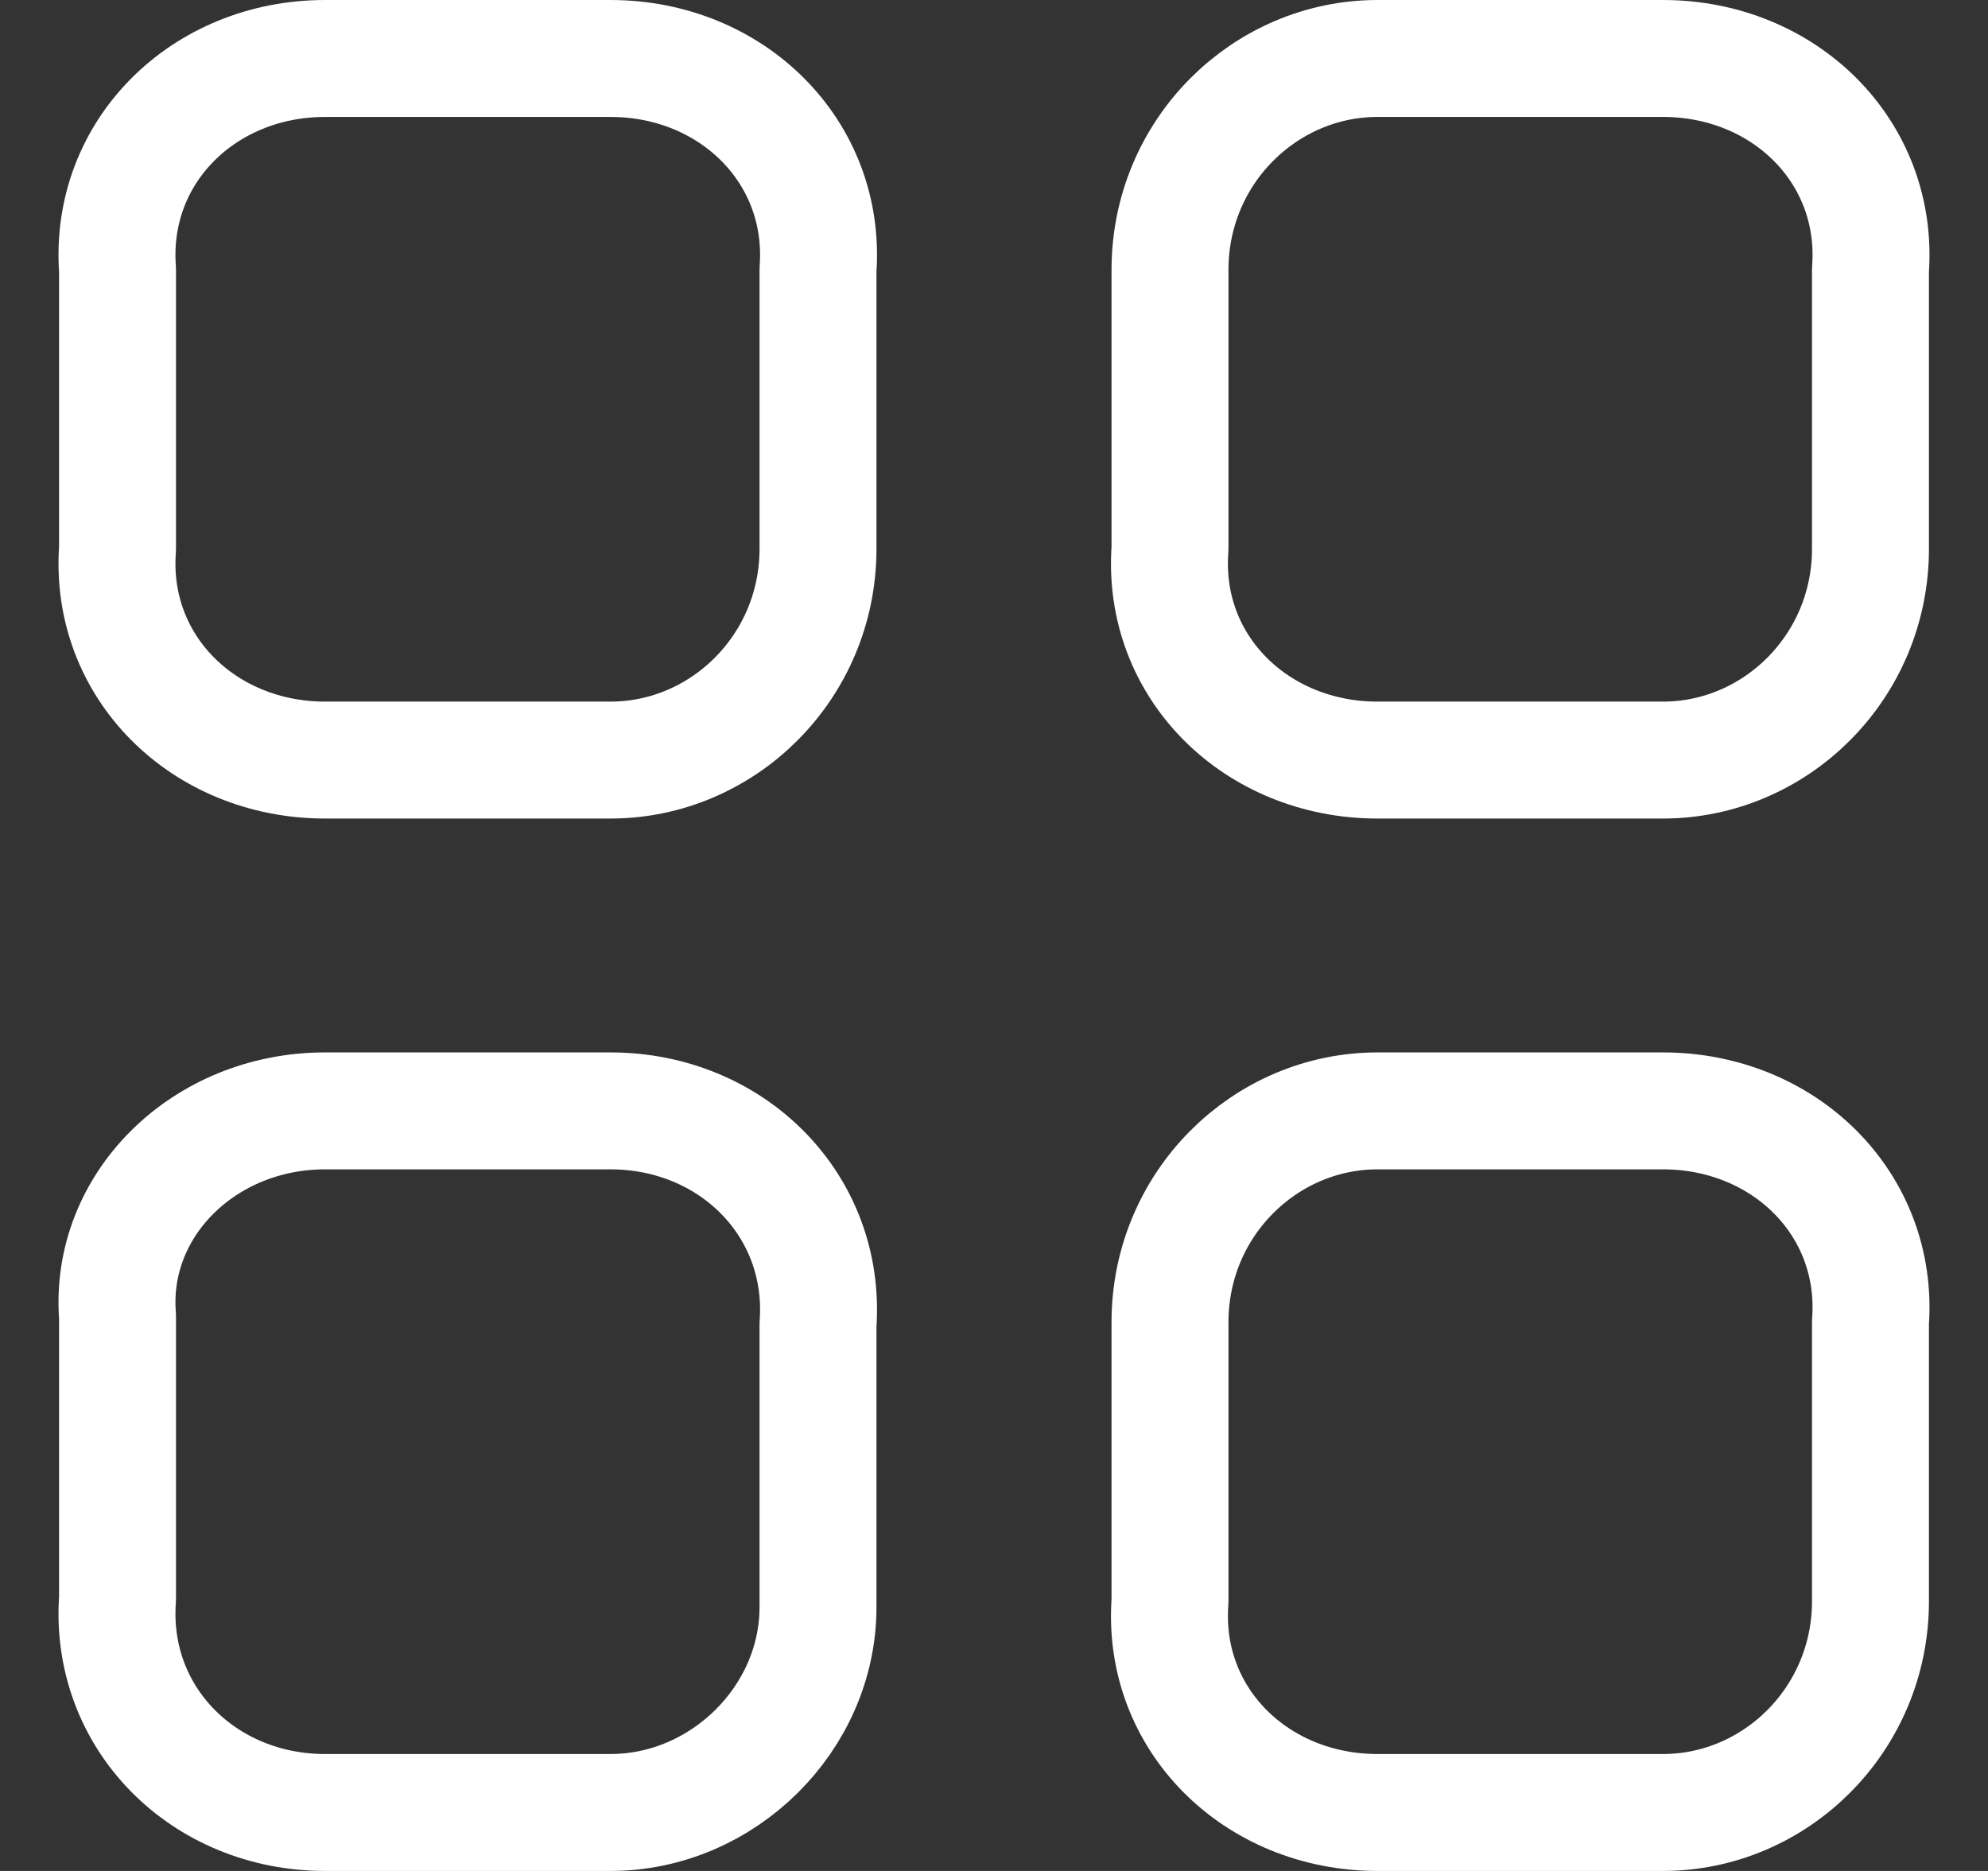 <svg width="17" height="16" viewBox="0 0 17 16" fill="none" xmlns="http://www.w3.org/2000/svg">
<rect x="0" y="0" width="17" height="16" fill="#333333" stroke="none"/>
<path d="M11.78 0.5H14.22C15.256 0.5 16.069 1.295 15.995 2.307V4.693C15.995 5.705 15.182 6.5 14.22 6.5H11.78C10.744 6.5 9.931 5.705 10.005 4.693V2.307C10.005 1.295 10.818 0.5 11.78 0.5Z" stroke="white" stroke-miterlimit="10" stroke-linecap="round" stroke-linejoin="round"/>
<path d="M2.78 0.5H5.22C6.256 0.5 7.069 1.295 6.995 2.307V4.693C6.995 5.705 6.182 6.5 5.22 6.5H2.78C1.744 6.5 0.931 5.705 1.005 4.693V2.307C0.931 1.295 1.744 0.5 2.78 0.5Z" stroke="white" stroke-miterlimit="10" stroke-linecap="round" stroke-linejoin="round"/>
<path d="M2.78 9.5H5.22C6.256 9.5 7.069 10.305 6.995 11.329V13.744C6.995 14.695 6.182 15.5 5.22 15.5H2.78C1.744 15.5 0.931 14.695 1.005 13.671V11.256C0.931 10.305 1.744 9.5 2.78 9.5Z" stroke="white" stroke-miterlimit="10" stroke-linecap="round" stroke-linejoin="round"/>
<path d="M11.78 9.5H14.22C15.256 9.5 16.069 10.295 15.995 11.307V13.693C15.995 14.705 15.182 15.5 14.22 15.5H11.78C10.744 15.5 9.931 14.705 10.005 13.693V11.307C10.005 10.295 10.818 9.5 11.78 9.5Z" stroke="white" stroke-miterlimit="10" stroke-linecap="round" stroke-linejoin="round"/>
</svg>
